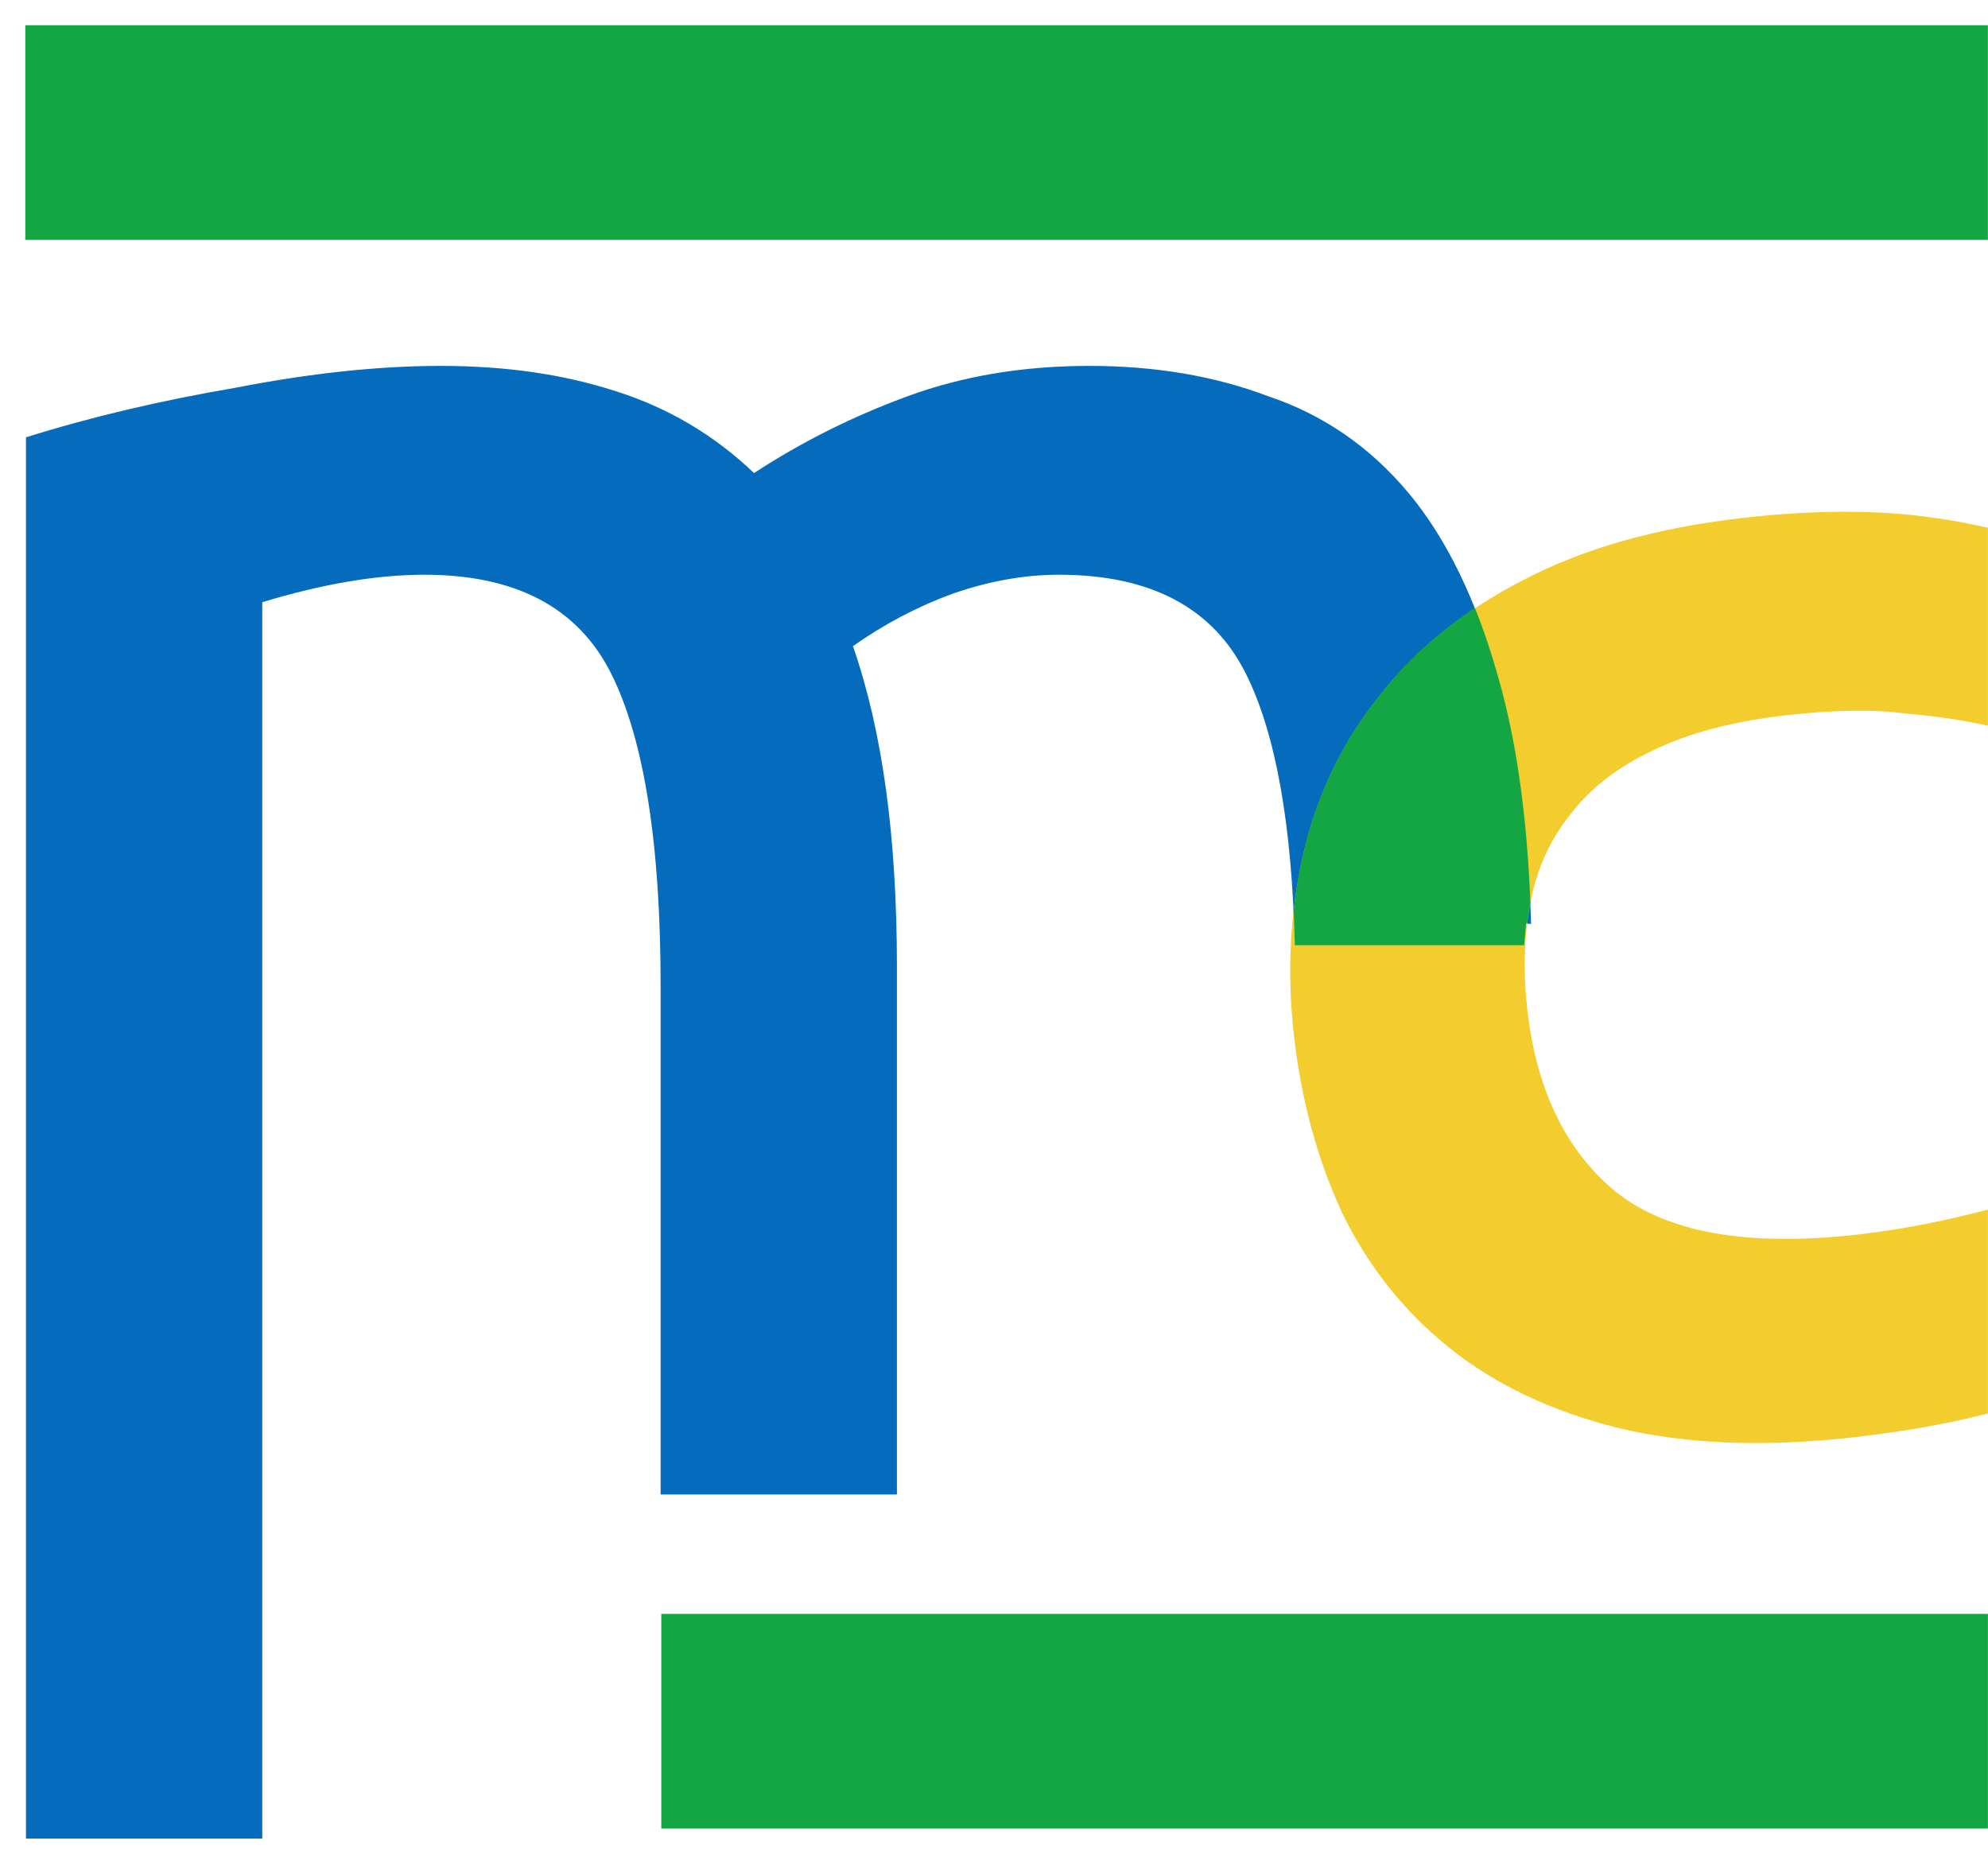 <svg width="64" height="60" viewBox="0 0 64 60" fill="none" xmlns="http://www.w3.org/2000/svg">
<path fill-rule="evenodd" clip-rule="evenodd" d="M7.558 12.487C5.141 12.9 2.9 13.43 0.836 14.079V59.189H8.443V19.386C10.389 18.796 12.128 18.502 13.661 18.502C16.61 18.502 18.614 19.563 19.676 21.686C20.737 23.808 21.268 27.17 21.268 31.769V48.111H28.875V31.15C28.875 29.027 28.757 27.111 28.521 25.401C28.285 23.691 27.931 22.157 27.459 20.801C28.462 20.094 29.523 19.533 30.644 19.121C31.823 18.708 32.973 18.502 34.093 18.502C37.042 18.502 39.047 19.563 40.108 21.686C41.065 23.599 41.59 26.518 41.684 30.442H49.066L49.131 29.73L49.289 29.745C49.21 26.648 48.862 24.02 48.245 21.863C47.538 19.327 46.565 17.322 45.327 15.848C44.088 14.374 42.584 13.342 40.816 12.752C39.105 12.104 37.189 11.779 35.066 11.779C32.943 11.779 30.997 12.104 29.229 12.752C27.459 13.401 25.808 14.226 24.275 15.229C22.978 13.991 21.474 13.106 19.764 12.575C18.113 12.045 16.256 11.779 14.192 11.779C12.187 11.779 9.976 12.015 7.558 12.487Z" fill="#056BBD"/>
<path fill-rule="evenodd" clip-rule="evenodd" d="M63.996 0.812H0.814V7.723H63.996V0.812Z" fill="#14A643"/>
<path fill-rule="evenodd" clip-rule="evenodd" d="M63.998 51.955H21.289V58.865H63.998V51.955Z" fill="#14A643"/>
<path fill-rule="evenodd" clip-rule="evenodd" d="M63.997 16.989C62.896 16.74 61.816 16.581 60.758 16.515C59.369 16.428 57.834 16.479 56.151 16.668C53.347 16.983 50.969 17.655 49.016 18.686C47.099 19.672 45.555 20.92 44.386 22.431C43.213 23.901 42.407 25.574 41.969 27.448C41.53 29.323 41.426 31.282 41.655 33.325C41.889 35.408 42.408 37.317 43.211 39.052C44.055 40.782 45.212 42.234 46.682 43.408C48.153 44.581 49.952 45.434 52.08 45.965C54.249 46.492 56.775 46.594 59.659 46.27C61.288 46.087 62.734 45.831 63.997 45.501V38.936C63.788 38.993 63.574 39.048 63.356 39.101C62.133 39.4 60.94 39.615 59.778 39.746C56.253 40.142 53.666 39.682 52.018 38.367C50.409 37.047 49.459 35.084 49.166 32.481C49.031 31.279 49.065 30.14 49.269 29.062C49.472 27.985 49.894 27.045 50.534 26.243C51.17 25.401 52.046 24.714 53.162 24.183C54.315 23.607 55.772 23.221 57.535 23.023C59.057 22.852 60.312 22.832 61.3 22.965C62.288 23.049 63.187 23.182 63.997 23.362V16.989Z" fill="#F3CC2D"/>
<path fill-rule="evenodd" clip-rule="evenodd" d="M47.482 19.571C46.257 20.386 45.224 21.335 44.385 22.42C43.212 23.89 42.406 25.562 41.967 27.437C41.824 28.05 41.717 28.672 41.645 29.303C41.662 29.668 41.675 30.044 41.685 30.429H49.066L49.131 29.717L49.164 29.72C49.191 29.494 49.226 29.272 49.267 29.051C49.157 26.248 48.816 23.847 48.246 21.849C48.019 21.035 47.764 20.276 47.482 19.571Z" fill="#14A643"/>
</svg>
